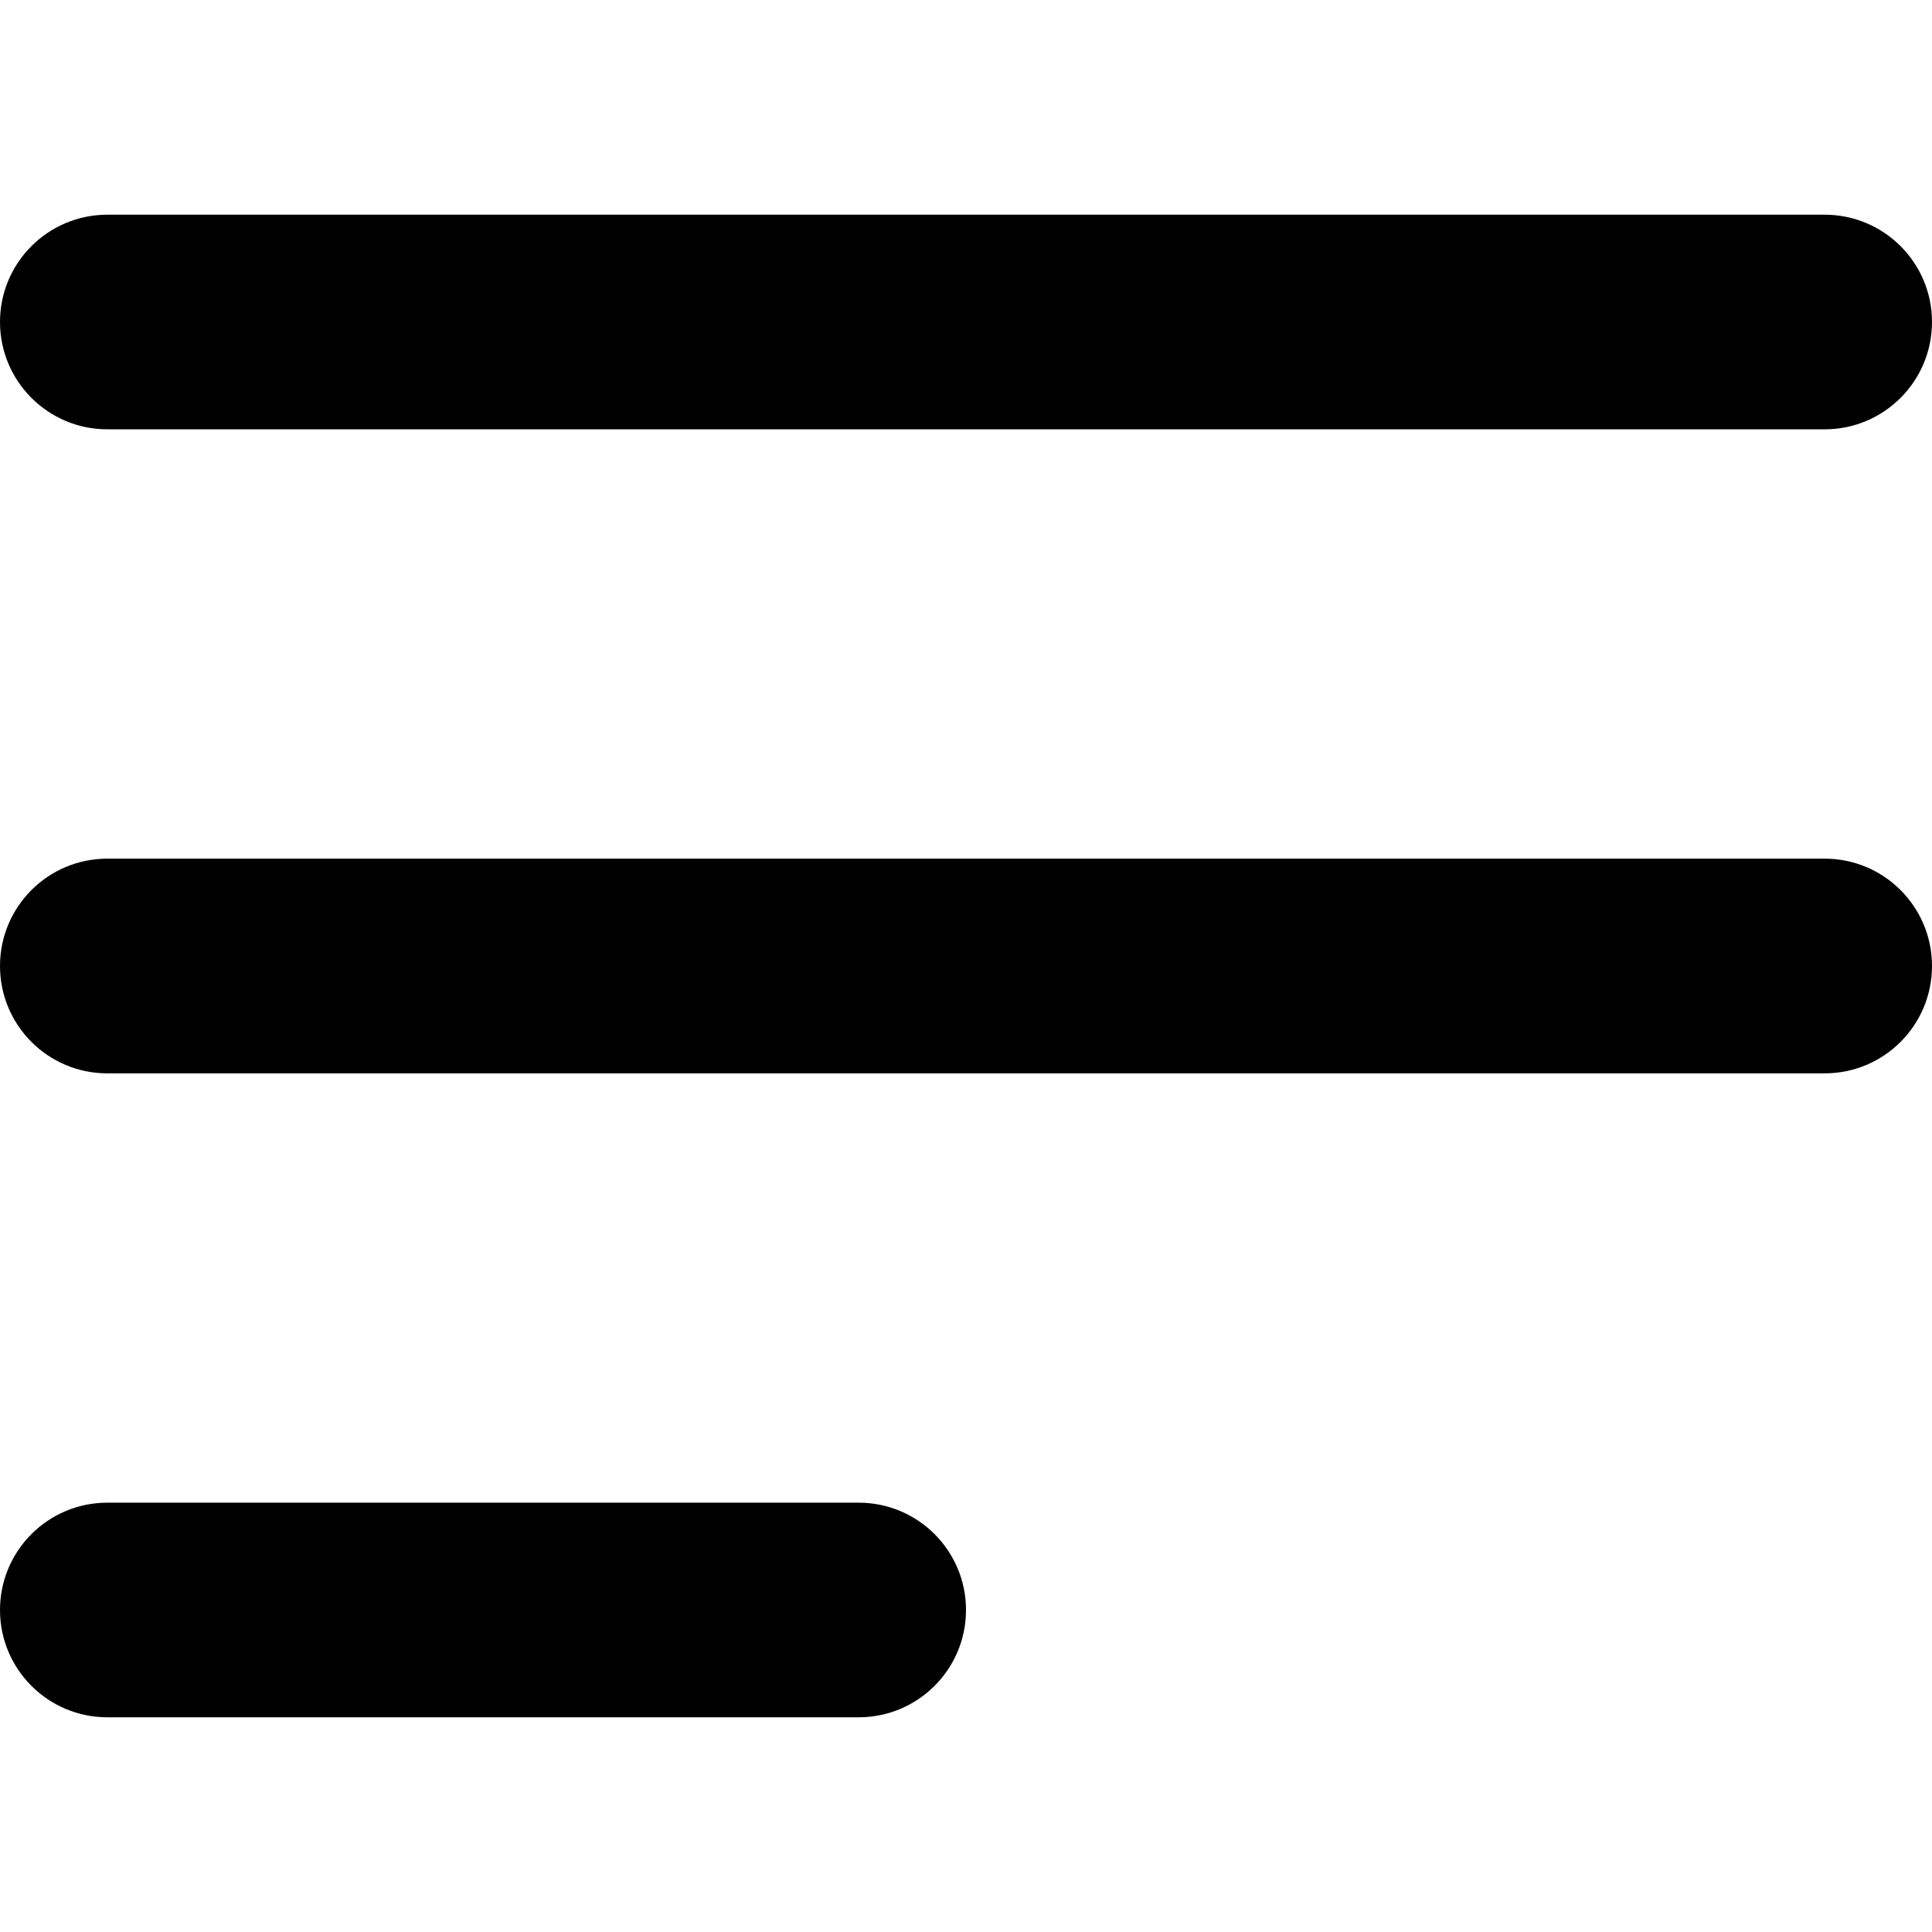 <svg width="23" height="23" viewBox="0 0 23 23" fill="none" xmlns="http://www.w3.org/2000/svg">
<g clip-path="url(#clip0_259_614)">
<path d="M10.222 20.444H1.278C0.572 20.444 0 19.872 0 19.167C0 18.461 0.572 17.889 1.278 17.889H10.222C10.928 17.889 11.5 18.461 11.5 19.167C11.5 19.872 10.928 20.444 10.222 20.444ZM21.722 12.778H1.278C0.572 12.778 0 12.206 0 11.5C0 10.794 0.572 10.222 1.278 10.222H21.722C22.428 10.222 23 10.794 23 11.5C23 12.206 22.428 12.778 21.722 12.778ZM21.722 5.111H1.278C0.572 5.111 0 4.539 0 3.833C0 3.128 0.572 2.556 1.278 2.556H21.722C22.428 2.556 23 3.128 23 3.833C23 4.539 22.428 5.111 21.722 5.111Z" fill="black"/>
</g>
<defs>
<clipPath id="clip0_259_614">
<rect width="23" height="23" fill="white"/>
</clipPath>
</defs>
</svg>
